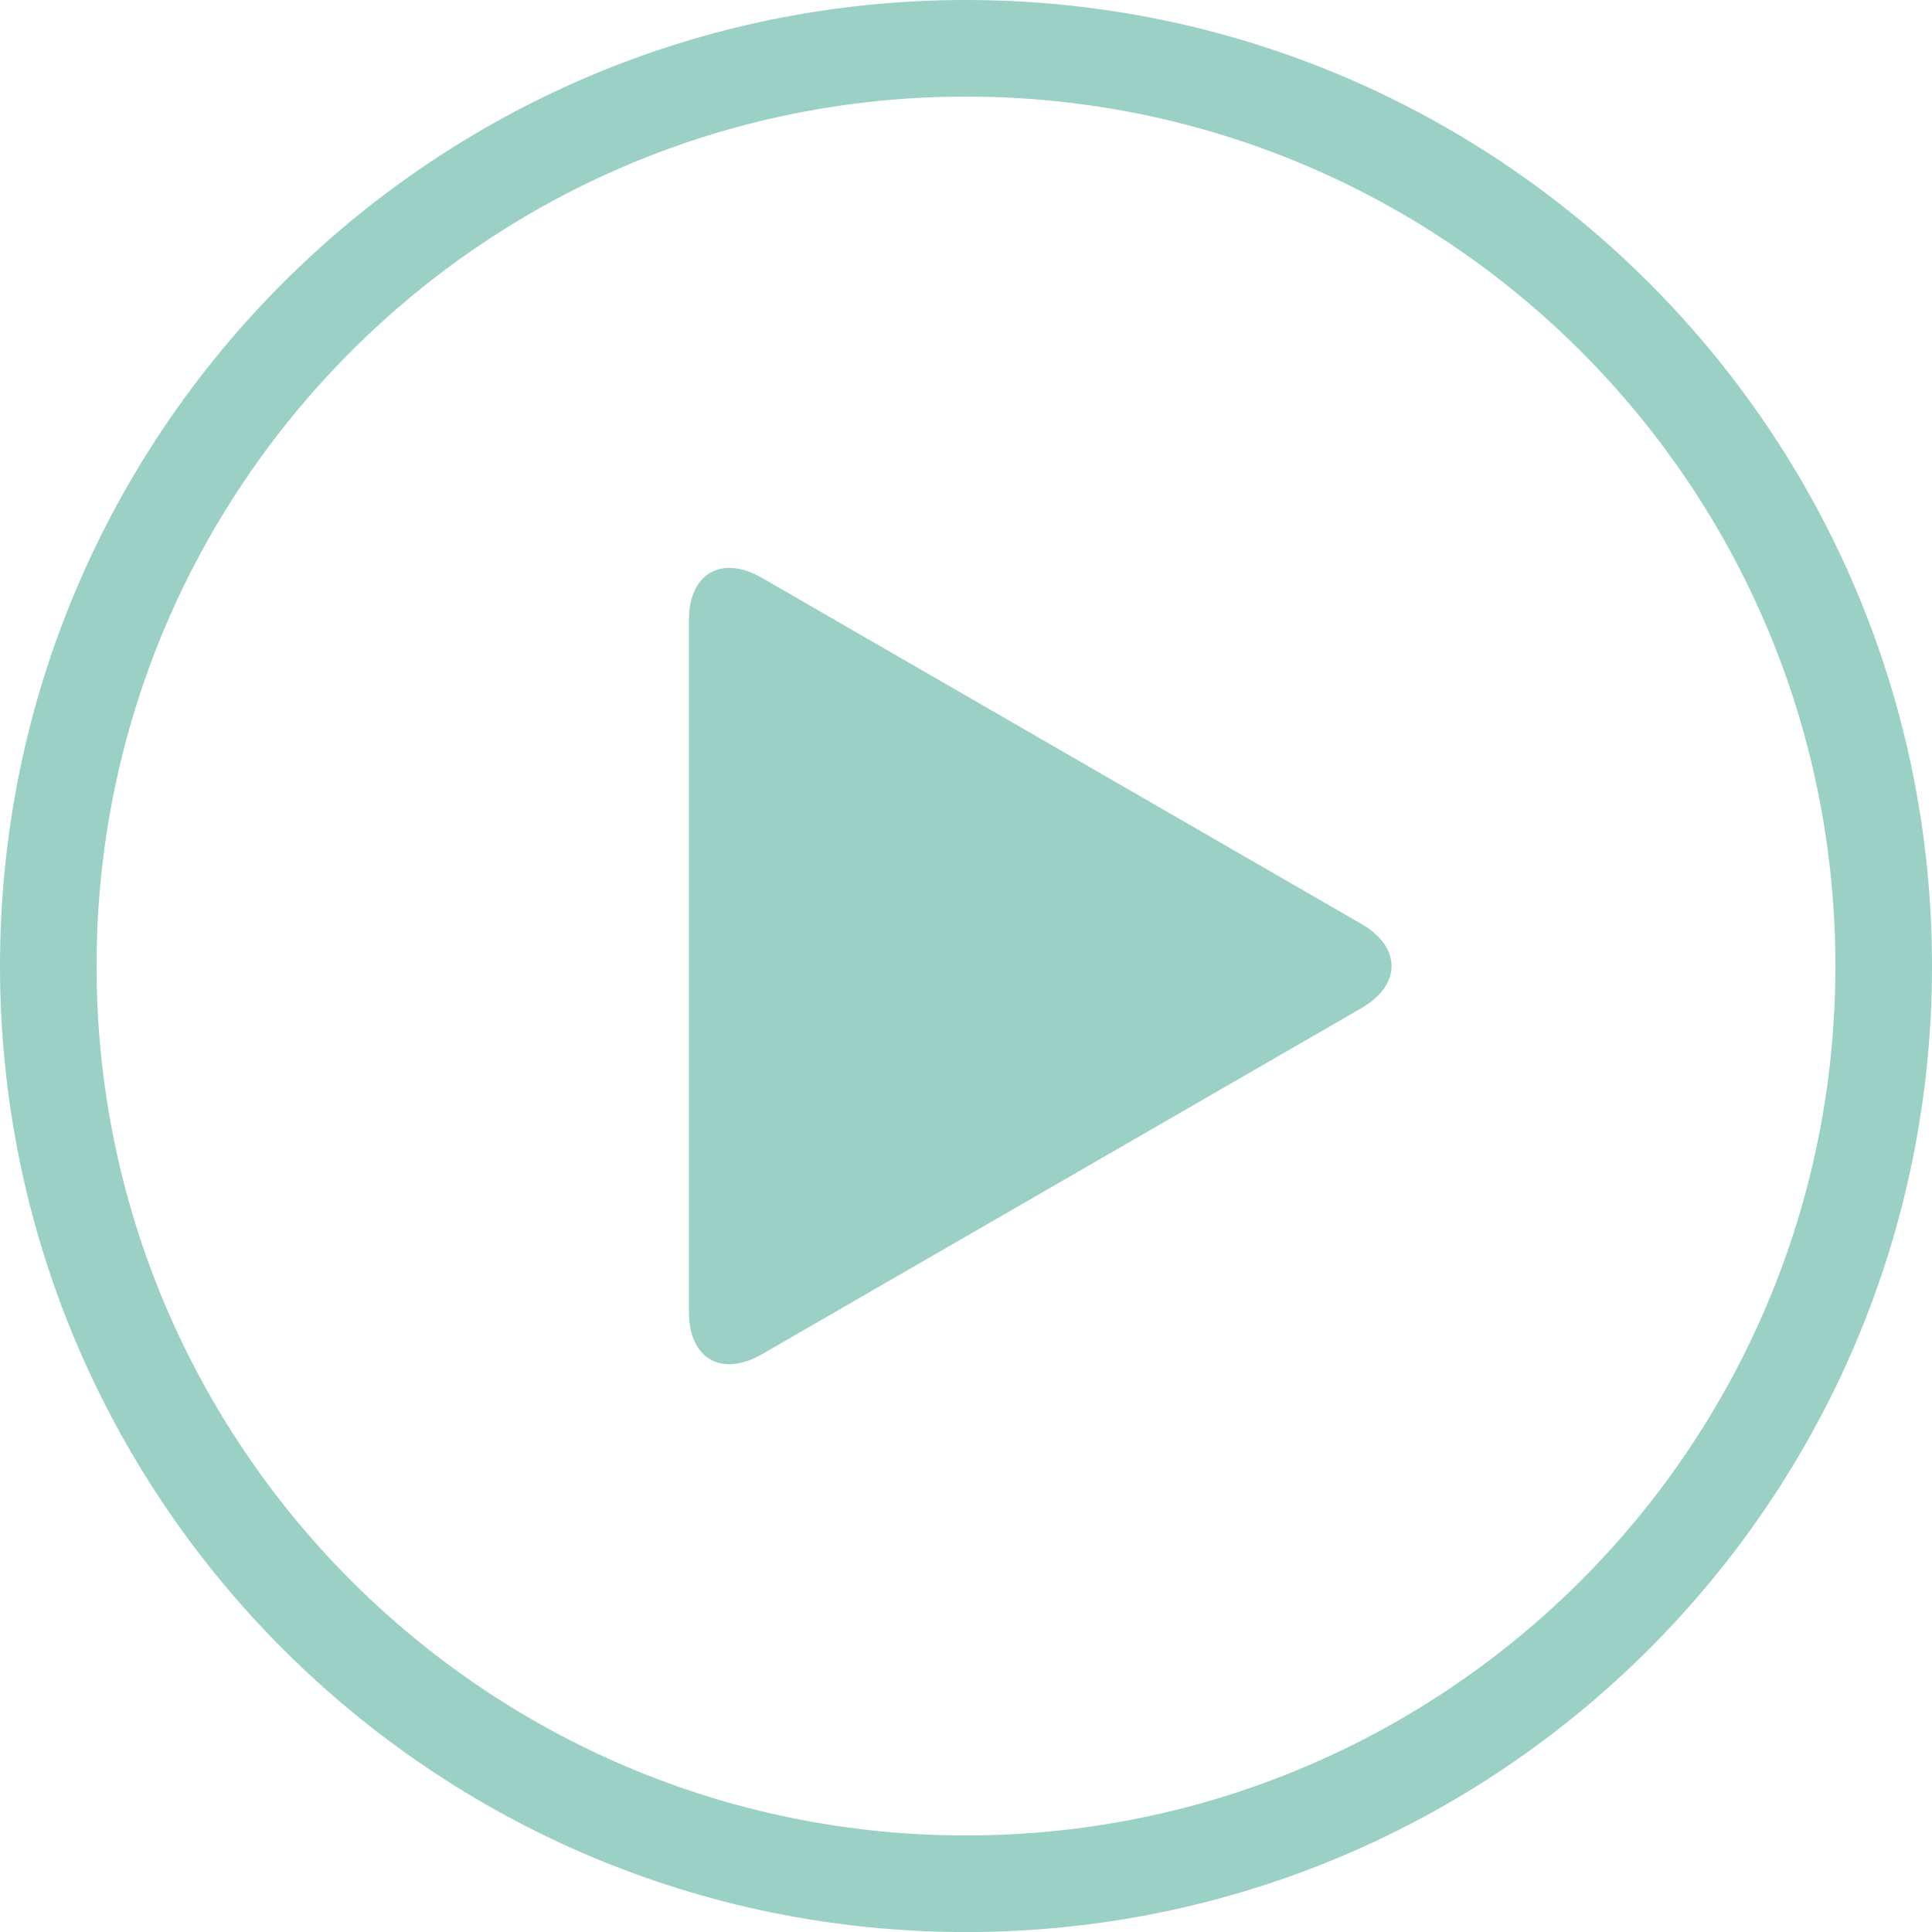 <?xml version="1.0" encoding="utf-8"?>
<!-- Generator: Adobe Illustrator 27.2.0, SVG Export Plug-In . SVG Version: 6.00 Build 0)  -->
<svg version="1.1" xmlns="http://www.w3.org/2000/svg" xmlns:xlink="http://www.w3.org/1999/xlink" x="0px" y="0px"
	 viewBox="0 0 340.15 340.16" style="enable-background:new 0 0 340.15 340.16;" xml:space="preserve">
<style type="text/css">
	.st0{fill:#9AD1C4;}
</style>
<g id="Layer_1">
</g>
<g id="Layer_2">
	<g>
		<path d="M1977.16,3092.68c-93.92,0-170.07,76.12-170.07,170.08c0,93.92,76.15,170.08,170.07,170.08
			c93.94,0,170.08-76.16,170.08-170.08C2147.24,3168.8,2071.1,3092.68,1977.16,3092.68z M1977.16,3415.83
			c-84.53,0-153.07-68.55-153.07-153.07c0-84.56,68.54-153.07,153.07-153.07c84.55,0,153.07,68.51,153.07,153.07
			C2130.24,3347.28,2061.71,3415.83,1977.16,3415.83z"/>
		<g>
			<path d="M1964.83,3314.02c0,6.56-5.32,11.88-11.87,11.88h-18.34c-6.56,0-11.88-5.32-11.88-11.88v-102.52
				c0-6.56,5.32-11.88,11.88-11.88h18.34c6.55,0,11.87,5.32,11.87,11.88V3314.02z"/>
			<path d="M2031.6,3314.02c0,6.56-5.32,11.88-11.88,11.88h-18.34c-6.56,0-11.88-5.32-11.88-11.88v-102.52
				c0-6.56,5.32-11.88,11.88-11.88h18.34c6.56,0,11.88,5.32,11.88,11.88V3314.02z"/>
		</g>
	</g>
	<g>
		<path class="st0" d="M170.07,0C76.15,0,0,76.12,0,170.08c0,93.92,76.15,170.08,170.07,170.08c93.94,0,170.08-76.16,170.08-170.08
			C340.15,76.12,264.01,0,170.07,0z M170.07,323.15c-84.53,0-153.07-68.55-153.07-153.07c0-84.56,68.54-153.07,153.07-153.07
			c84.55,0,153.07,68.51,153.07,153.07C323.15,254.6,254.62,323.15,170.07,323.15z"/>
		<path class="st0" d="M239.67,177.51l-52.76,30.46l-52.76,30.46c-7.1,4.1-12.86,0.78-12.86-7.42v-60.92v-60.92
			c0-8.2,5.76-11.53,12.86-7.43l52.76,30.46l52.76,30.46C246.78,166.76,246.78,173.41,239.67,177.51z"/>
	</g>
</g>
</svg>
